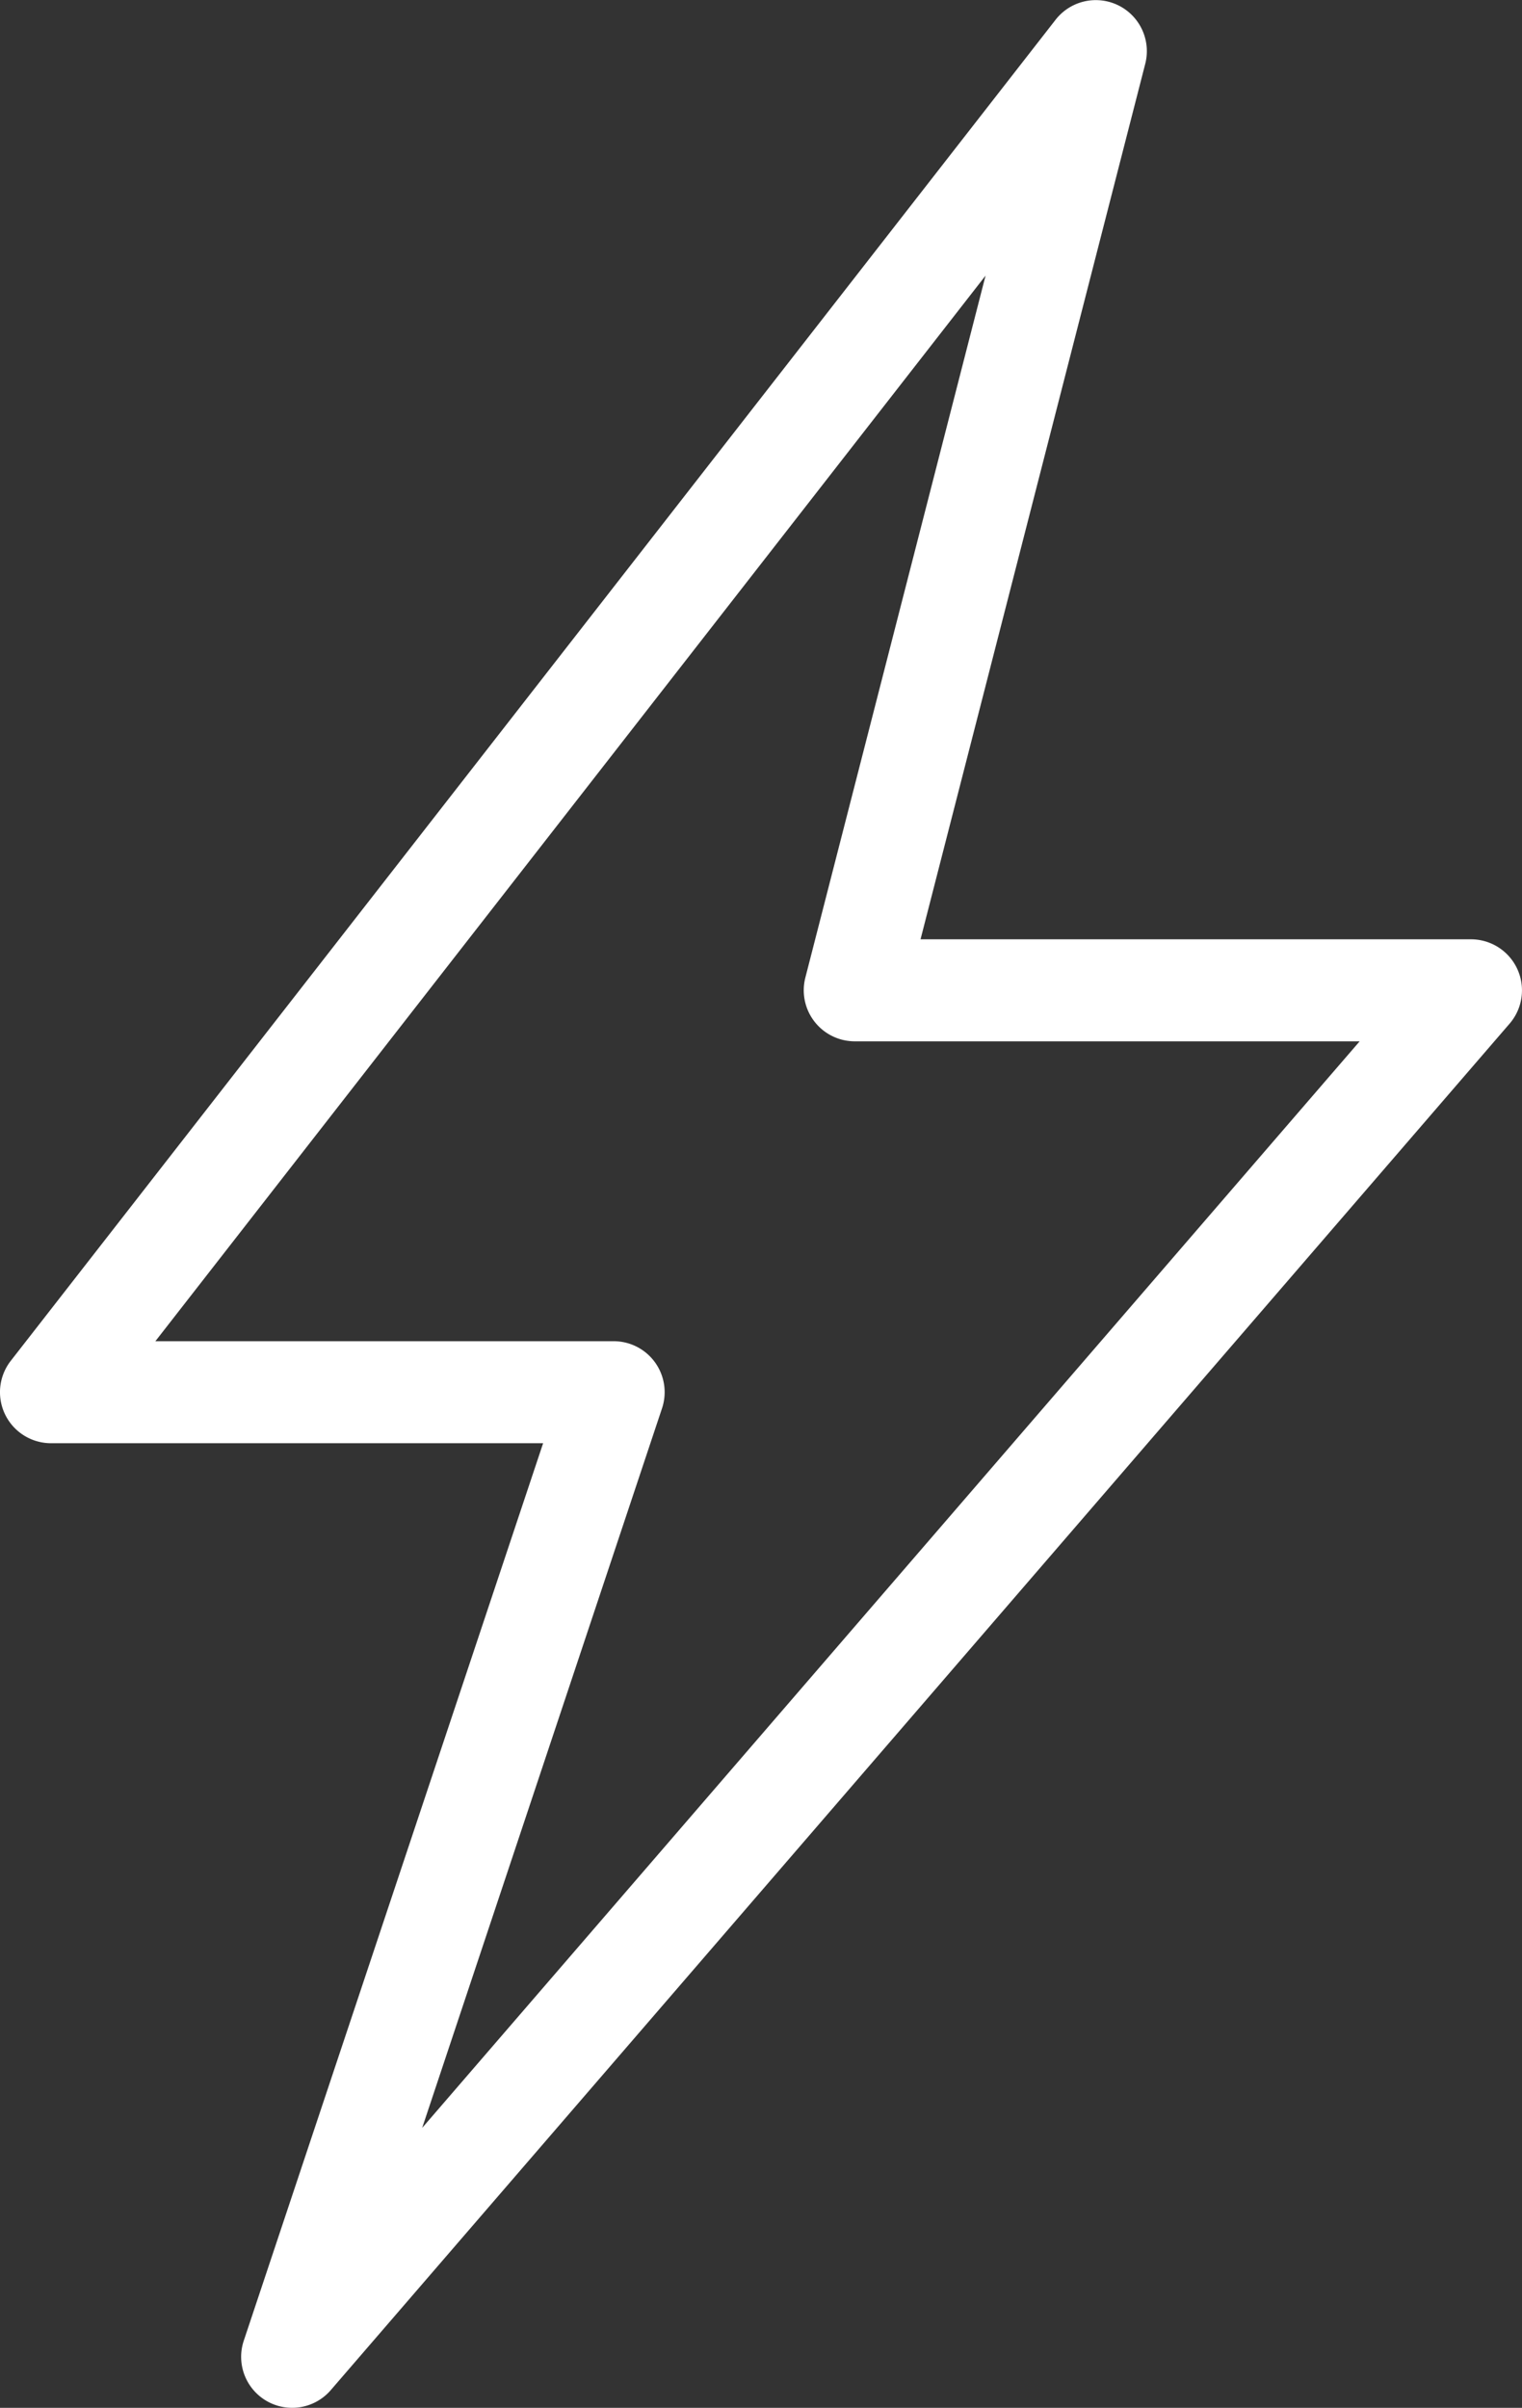 <svg id="Group_264" data-name="Group 264" xmlns="http://www.w3.org/2000/svg" xmlns:xlink="http://www.w3.org/1999/xlink" width="33.048" height="52.278" viewBox="0 0 33.048 52.278">
  <rect x="0" y="0" width="33.048" height="52.278" fill="#333333" stroke="none"/>
  <defs>
    <clipPath id="clip-path">
      <rect id="Rectangle_145" data-name="Rectangle 145" width="33.048" height="52.278" fill="none"/>
    </clipPath>
  </defs>
  <g id="Group_264-2" data-name="Group 264" clip-path="url(#clip-path)">
    <path id="Path_127" data-name="Path 127" d="M6.343,52.278a1.107,1.107,0,0,1-1.05-1.457l6.5-19.486H1.107a1.108,1.108,0,0,1-.874-1.788L22.922.427a1.108,1.108,0,0,1,1.946.956L19.988,20.394H31.94a1.108,1.108,0,0,1,.839,1.831L7.182,51.894a1.107,1.107,0,0,1-.839.384M3.374,29.12h9.95a1.107,1.107,0,0,1,1.051,1.457L9.167,46.2,29.523,22.609H18.56a1.108,1.108,0,0,1-1.073-1.383L21.4,5.984Z" transform="translate(0 0)" fill="#fff"/>
  </g>
</svg>
